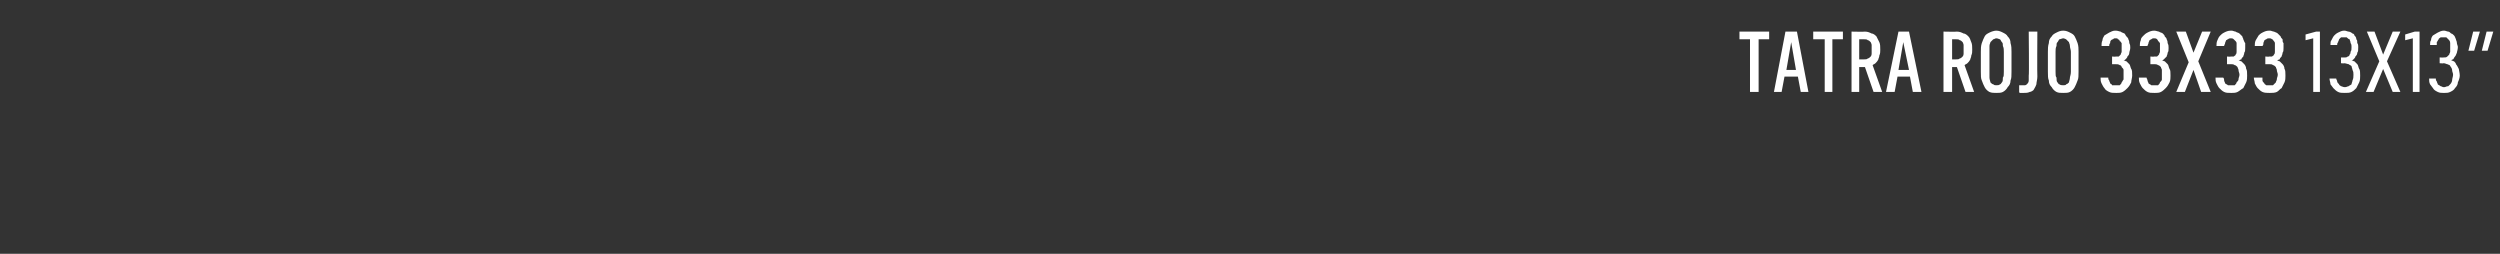 <?xml version="1.0" standalone="no"?>
<!DOCTYPE svg PUBLIC "-//W3C//DTD SVG 1.1//EN" "http://www.w3.org/Graphics/SVG/1.1/DTD/svg11.dtd">
<svg xmlns="http://www.w3.org/2000/svg" version="1.1" width="261px" height="26.5px" viewBox="0 -3 261 26.5" style="top:-3px">
  <rect x="0" y="-3" width="261" height="26.5" fill="#333333" stroke="none"/>
  <desc>Tatra Rojo 33x33 13x13”</desc>
  <defs/>
  <g id="Polygon499094">
    <path d="M 182.7 6.6 L 183.6 6.6 L 183.6 1.1 L 184.7 1.1 L 184.7 0.3 L 181.6 0.3 L 181.6 1.1 L 182.7 1.1 L 182.7 6.6 Z M 187.7 5 L 188 6.6 L 188.8 6.6 L 187.6 0.3 L 186.4 0.3 L 185.2 6.6 L 186 6.6 L 186.3 5 L 187.7 5 Z M 187.5 4.3 L 186.5 4.3 L 187 1.4 L 187.5 4.3 Z M 190.5 6.6 L 191.3 6.6 L 191.3 1.1 L 192.4 1.1 L 192.4 0.3 L 189.3 0.3 L 189.3 1.1 L 190.5 1.1 L 190.5 6.6 Z M 193.3 6.6 L 194.1 6.6 L 194.1 4 L 194.7 4 L 195.6 6.6 L 196.5 6.6 C 196.5 6.6 195.49 3.8 195.5 3.8 C 195.6 3.7 195.7 3.7 195.8 3.6 C 195.9 3.5 196 3.4 196.1 3.2 C 196.1 3.1 196.2 3 196.2 2.8 C 196.3 2.6 196.3 2.4 196.3 2.2 C 196.3 1.9 196.3 1.6 196.2 1.4 C 196.1 1.2 196 1 195.9 0.8 C 195.8 0.7 195.6 0.5 195.4 0.5 C 195.2 0.4 195 0.3 194.7 0.3 C 194.69 0.33 193.3 0.3 193.3 0.3 L 193.3 6.6 Z M 194.1 3.2 L 194.1 1.1 C 194.1 1.1 194.59 1.09 194.6 1.1 C 194.8 1.1 194.9 1.1 195 1.2 C 195.1 1.2 195.2 1.3 195.3 1.4 C 195.3 1.4 195.4 1.6 195.4 1.7 C 195.4 1.8 195.4 2 195.4 2.2 C 195.4 2.3 195.4 2.5 195.4 2.6 C 195.4 2.8 195.3 2.9 195.3 2.9 C 195.2 3 195.1 3.1 195 3.1 C 194.9 3.2 194.8 3.2 194.6 3.2 C 194.59 3.2 194.1 3.2 194.1 3.2 Z M 199.4 5 L 199.7 6.6 L 200.6 6.6 L 199.3 0.3 L 198.2 0.3 L 196.9 6.6 L 197.8 6.6 L 198.1 5 L 199.4 5 Z M 199.3 4.3 L 198.2 4.3 L 198.7 1.4 L 199.3 4.3 Z M 202.9 6.6 L 203.8 6.6 L 203.8 4 L 204.3 4 L 205.2 6.6 L 206.1 6.6 C 206.1 6.6 205.09 3.8 205.1 3.8 C 205.2 3.7 205.3 3.7 205.4 3.6 C 205.5 3.5 205.6 3.4 205.7 3.2 C 205.7 3.1 205.8 3 205.8 2.8 C 205.9 2.6 205.9 2.4 205.9 2.2 C 205.9 1.9 205.9 1.6 205.8 1.4 C 205.7 1.2 205.7 1 205.5 0.8 C 205.4 0.7 205.2 0.5 205 0.5 C 204.8 0.4 204.6 0.3 204.3 0.3 C 204.3 0.33 202.9 0.3 202.9 0.3 L 202.9 6.6 Z M 203.8 3.2 L 203.8 1.1 C 203.8 1.1 204.19 1.09 204.2 1.1 C 204.4 1.1 204.5 1.1 204.6 1.2 C 204.7 1.2 204.8 1.3 204.9 1.4 C 204.9 1.4 205 1.6 205 1.7 C 205 1.8 205 2 205 2.2 C 205 2.3 205 2.5 205 2.6 C 205 2.8 204.9 2.9 204.9 2.9 C 204.8 3 204.7 3.1 204.6 3.1 C 204.5 3.2 204.4 3.2 204.2 3.2 C 204.19 3.2 203.8 3.2 203.8 3.2 Z M 208.4 6.7 C 208.7 6.7 208.9 6.7 209.1 6.6 C 209.3 6.5 209.5 6.3 209.6 6.1 C 209.8 5.9 209.9 5.7 209.9 5.4 C 210 5.2 210 4.9 210 4.5 C 210 4.5 210 2.4 210 2.4 C 210 2.1 210 1.8 209.9 1.5 C 209.9 1.2 209.8 1 209.6 0.8 C 209.5 0.6 209.3 0.5 209.1 0.4 C 208.9 0.3 208.7 0.2 208.4 0.2 C 208.2 0.2 207.9 0.3 207.7 0.4 C 207.5 0.5 207.3 0.6 207.2 0.8 C 207.1 1 207 1.2 206.9 1.5 C 206.8 1.8 206.8 2.1 206.8 2.4 C 206.8 2.4 206.8 4.5 206.8 4.5 C 206.8 4.9 206.8 5.2 206.9 5.4 C 207 5.7 207.1 5.9 207.2 6.1 C 207.3 6.3 207.5 6.5 207.7 6.6 C 207.9 6.7 208.2 6.7 208.4 6.7 Z M 208.4 5.9 C 208.3 5.9 208.2 5.9 208.1 5.8 C 208 5.8 207.9 5.7 207.8 5.6 C 207.8 5.5 207.7 5.3 207.7 5.1 C 207.7 5 207.7 4.8 207.7 4.5 C 207.7 4.5 207.7 2.4 207.7 2.4 C 207.7 2.2 207.7 2 207.7 1.8 C 207.7 1.6 207.8 1.5 207.8 1.4 C 207.9 1.3 208 1.2 208.1 1.1 C 208.2 1.1 208.3 1 208.4 1 C 208.6 1 208.7 1.1 208.8 1.1 C 208.9 1.2 208.9 1.3 209 1.4 C 209.1 1.5 209.1 1.6 209.1 1.8 C 209.2 2 209.2 2.2 209.2 2.4 C 209.2 2.4 209.2 4.5 209.2 4.5 C 209.2 4.8 209.2 5 209.1 5.1 C 209.1 5.3 209.1 5.5 209 5.6 C 208.9 5.7 208.9 5.8 208.8 5.8 C 208.7 5.9 208.6 5.9 208.4 5.9 Z M 211.3 6.7 C 211.5 6.7 211.7 6.7 211.9 6.6 C 212 6.6 212.2 6.5 212.3 6.4 C 212.4 6.2 212.5 6.1 212.6 5.8 C 212.6 5.6 212.7 5.3 212.7 5 C 212.67 5.01 212.7 0.3 212.7 0.3 L 211.8 0.3 C 211.8 0.3 211.85 4.92 211.8 4.9 C 211.8 5.1 211.8 5.3 211.8 5.4 C 211.8 5.6 211.7 5.7 211.6 5.8 C 211.6 5.8 211.5 5.9 211.4 5.9 C 211.3 5.9 211.3 5.9 211.2 5.9 C 211.1 5.9 211.1 5.9 211.1 5.9 C 211 5.9 211 5.9 211 5.9 C 210.9 5.9 210.9 5.9 210.9 5.9 C 210.8 5.9 210.8 5.9 210.8 5.9 C 210.8 5.9 210.8 6.6 210.8 6.6 C 210.8 6.7 210.9 6.7 210.9 6.7 C 211 6.7 211 6.7 211 6.7 C 211.1 6.7 211.1 6.7 211.2 6.7 C 211.2 6.7 211.3 6.7 211.3 6.7 Z M 215.4 6.7 C 215.7 6.7 215.9 6.7 216.1 6.6 C 216.3 6.5 216.5 6.3 216.6 6.1 C 216.7 5.9 216.8 5.7 216.9 5.4 C 217 5.2 217 4.9 217 4.5 C 217 4.5 217 2.4 217 2.4 C 217 2.1 217 1.8 216.9 1.5 C 216.8 1.2 216.7 1 216.6 0.8 C 216.5 0.6 216.3 0.5 216.1 0.4 C 215.9 0.3 215.7 0.2 215.4 0.2 C 215.1 0.2 214.9 0.3 214.7 0.4 C 214.5 0.5 214.3 0.6 214.2 0.8 C 214 1 213.9 1.2 213.9 1.5 C 213.8 1.8 213.8 2.1 213.8 2.4 C 213.8 2.4 213.8 4.5 213.8 4.5 C 213.8 4.9 213.8 5.2 213.9 5.4 C 213.9 5.7 214 5.9 214.2 6.1 C 214.3 6.3 214.5 6.5 214.7 6.6 C 214.9 6.7 215.1 6.7 215.4 6.7 Z M 215.4 5.9 C 215.3 5.9 215.1 5.9 215 5.8 C 214.9 5.8 214.9 5.7 214.8 5.6 C 214.7 5.5 214.7 5.3 214.7 5.1 C 214.6 5 214.6 4.8 214.6 4.5 C 214.6 4.5 214.6 2.4 214.6 2.4 C 214.6 2.2 214.6 2 214.7 1.8 C 214.7 1.6 214.7 1.5 214.8 1.4 C 214.9 1.3 214.9 1.2 215 1.1 C 215.1 1.1 215.3 1 215.4 1 C 215.5 1 215.7 1.1 215.7 1.1 C 215.8 1.2 215.9 1.3 216 1.4 C 216 1.5 216.1 1.6 216.1 1.8 C 216.1 2 216.2 2.2 216.2 2.4 C 216.2 2.4 216.2 4.5 216.2 4.5 C 216.2 4.8 216.1 5 216.1 5.1 C 216.1 5.3 216 5.5 216 5.6 C 215.9 5.7 215.8 5.8 215.7 5.8 C 215.7 5.9 215.5 5.9 215.4 5.9 Z M 220.9 6.7 C 220.9 6.7 221 6.7 221 6.7 C 221.2 6.7 221.4 6.7 221.6 6.6 C 221.8 6.5 222 6.3 222.1 6.2 C 222.3 6 222.4 5.8 222.5 5.6 C 222.5 5.4 222.6 5.1 222.6 4.9 C 222.6 4.6 222.6 4.3 222.5 4.2 C 222.4 4 222.4 3.8 222.3 3.7 C 222.2 3.6 222.1 3.5 222 3.4 C 221.9 3.4 221.8 3.3 221.7 3.3 C 221.8 3.3 221.9 3.2 221.9 3.2 C 222 3.1 222.1 3 222.1 2.9 C 222.2 2.8 222.3 2.7 222.3 2.5 C 222.3 2.4 222.4 2.2 222.4 2 C 222.4 1.8 222.4 1.7 222.3 1.5 C 222.3 1.4 222.3 1.3 222.2 1.1 C 222.2 1 222.1 0.9 222 0.8 C 221.9 0.7 221.9 0.6 221.8 0.5 C 221.6 0.4 221.5 0.4 221.4 0.3 C 221.3 0.3 221.1 0.2 220.9 0.2 C 220.9 0.2 220.8 0.2 220.8 0.2 C 220.6 0.2 220.4 0.3 220.2 0.4 C 220 0.5 219.9 0.6 219.7 0.7 C 219.6 0.9 219.5 1 219.5 1.2 C 219.4 1.4 219.4 1.6 219.4 1.8 C 219.4 1.8 220.2 1.8 220.2 1.8 C 220.2 1.7 220.2 1.6 220.3 1.5 C 220.3 1.4 220.3 1.3 220.4 1.2 C 220.4 1.2 220.5 1.1 220.6 1.1 C 220.7 1 220.7 1 220.8 1 C 220.8 1 220.9 1 220.9 1 C 221 1 221.1 1 221.1 1.1 C 221.2 1.1 221.3 1.2 221.3 1.3 C 221.4 1.3 221.4 1.4 221.5 1.5 C 221.5 1.7 221.5 1.8 221.5 2 C 221.5 2.1 221.5 2.3 221.5 2.4 C 221.5 2.5 221.4 2.6 221.4 2.7 C 221.3 2.8 221.3 2.8 221.2 2.9 C 221.1 2.9 221 2.9 220.9 2.9 C 220.88 2.94 220.5 2.9 220.5 2.9 L 220.5 3.7 C 220.5 3.7 220.85 3.7 220.8 3.7 C 221 3.7 221.2 3.7 221.3 3.8 C 221.4 3.8 221.5 3.9 221.5 4 C 221.6 4.1 221.7 4.2 221.7 4.3 C 221.7 4.5 221.7 4.6 221.7 4.8 C 221.7 5 221.7 5.1 221.7 5.3 C 221.6 5.4 221.6 5.5 221.5 5.6 C 221.5 5.7 221.4 5.8 221.3 5.9 C 221.2 5.9 221.1 5.9 220.9 5.9 C 220.9 5.9 220.9 5.9 220.9 5.9 C 220.8 5.9 220.6 5.9 220.5 5.9 C 220.5 5.8 220.4 5.8 220.3 5.7 C 220.3 5.6 220.2 5.5 220.2 5.4 C 220.1 5.3 220.1 5.2 220.1 5.1 C 220.1 5.1 219.3 5.1 219.3 5.1 C 219.3 5.3 219.3 5.5 219.4 5.7 C 219.5 5.9 219.6 6.1 219.7 6.2 C 219.8 6.4 220 6.5 220.2 6.6 C 220.4 6.7 220.6 6.7 220.9 6.7 Z M 224.9 6.7 C 224.9 6.7 225 6.7 225 6.7 C 225.2 6.7 225.4 6.7 225.6 6.6 C 225.8 6.5 226 6.3 226.1 6.2 C 226.3 6 226.4 5.8 226.5 5.6 C 226.6 5.4 226.6 5.1 226.6 4.9 C 226.6 4.6 226.6 4.3 226.5 4.2 C 226.4 4 226.4 3.8 226.3 3.7 C 226.2 3.6 226.1 3.5 226 3.4 C 225.9 3.4 225.8 3.3 225.7 3.3 C 225.8 3.3 225.9 3.2 225.9 3.2 C 226 3.1 226.1 3 226.2 2.9 C 226.2 2.8 226.3 2.7 226.3 2.5 C 226.4 2.4 226.4 2.2 226.4 2 C 226.4 1.8 226.4 1.7 226.3 1.5 C 226.3 1.4 226.3 1.3 226.2 1.1 C 226.2 1 226.1 0.9 226 0.8 C 226 0.7 225.9 0.6 225.8 0.5 C 225.7 0.4 225.5 0.4 225.4 0.3 C 225.3 0.3 225.1 0.2 224.9 0.2 C 224.9 0.2 224.9 0.2 224.9 0.2 C 224.6 0.2 224.4 0.3 224.2 0.4 C 224 0.5 223.9 0.6 223.8 0.7 C 223.6 0.9 223.5 1 223.5 1.2 C 223.4 1.4 223.4 1.6 223.4 1.8 C 223.4 1.8 224.2 1.8 224.2 1.8 C 224.2 1.7 224.3 1.6 224.3 1.5 C 224.3 1.4 224.4 1.3 224.4 1.2 C 224.5 1.2 224.5 1.1 224.6 1.1 C 224.7 1 224.8 1 224.8 1 C 224.8 1 224.9 1 224.9 1 C 225 1 225.1 1 225.2 1.1 C 225.2 1.1 225.3 1.2 225.3 1.3 C 225.4 1.3 225.4 1.4 225.5 1.5 C 225.5 1.7 225.5 1.8 225.5 2 C 225.5 2.1 225.5 2.3 225.5 2.4 C 225.5 2.5 225.4 2.6 225.4 2.7 C 225.3 2.8 225.3 2.8 225.2 2.9 C 225.1 2.9 225 2.9 224.9 2.9 C 224.89 2.94 224.5 2.9 224.5 2.9 L 224.5 3.7 C 224.5 3.7 224.86 3.7 224.9 3.7 C 225 3.7 225.2 3.7 225.3 3.8 C 225.4 3.8 225.5 3.9 225.6 4 C 225.6 4.1 225.7 4.2 225.7 4.3 C 225.7 4.5 225.7 4.6 225.7 4.8 C 225.7 5 225.7 5.1 225.7 5.3 C 225.7 5.4 225.6 5.5 225.5 5.6 C 225.5 5.7 225.4 5.8 225.3 5.9 C 225.2 5.9 225.1 5.9 224.9 5.9 C 224.9 5.9 224.9 5.9 224.9 5.9 C 224.8 5.9 224.7 5.9 224.6 5.9 C 224.5 5.8 224.4 5.8 224.3 5.7 C 224.3 5.6 224.2 5.5 224.2 5.4 C 224.2 5.3 224.1 5.2 224.1 5.1 C 224.1 5.1 223.3 5.1 223.3 5.1 C 223.3 5.3 223.3 5.5 223.4 5.7 C 223.5 5.9 223.6 6.1 223.7 6.2 C 223.9 6.4 224 6.5 224.2 6.6 C 224.4 6.7 224.6 6.7 224.9 6.7 Z M 227.2 6.6 L 228.1 6.6 L 229 4.3 L 229.8 6.6 L 230.8 6.6 L 229.5 3.4 L 230.8 0.3 L 229.9 0.3 L 229 2.5 L 228.2 0.3 L 227.2 0.3 L 228.5 3.5 L 227.2 6.6 Z M 232.9 6.7 C 232.9 6.7 233 6.7 233 6.7 C 233.2 6.7 233.4 6.7 233.6 6.6 C 233.8 6.5 234 6.3 234.2 6.2 C 234.3 6 234.4 5.8 234.5 5.6 C 234.6 5.4 234.6 5.1 234.6 4.9 C 234.6 4.6 234.6 4.3 234.5 4.2 C 234.5 4 234.4 3.8 234.3 3.7 C 234.2 3.6 234.1 3.5 234 3.4 C 233.9 3.4 233.8 3.3 233.7 3.3 C 233.8 3.3 233.9 3.2 234 3.2 C 234 3.1 234.1 3 234.2 2.9 C 234.2 2.8 234.3 2.7 234.3 2.5 C 234.4 2.4 234.4 2.2 234.4 2 C 234.4 1.8 234.4 1.7 234.4 1.5 C 234.3 1.4 234.3 1.3 234.2 1.1 C 234.2 1 234.1 0.9 234.1 0.8 C 234 0.7 233.9 0.6 233.8 0.5 C 233.7 0.4 233.5 0.4 233.4 0.3 C 233.3 0.3 233.1 0.2 233 0.2 C 233 0.2 232.9 0.2 232.9 0.2 C 232.6 0.2 232.4 0.3 232.2 0.4 C 232 0.5 231.9 0.6 231.8 0.7 C 231.6 0.9 231.6 1 231.5 1.2 C 231.4 1.4 231.4 1.6 231.4 1.8 C 231.4 1.8 232.2 1.8 232.2 1.8 C 232.2 1.7 232.3 1.6 232.3 1.5 C 232.3 1.4 232.4 1.3 232.4 1.2 C 232.5 1.2 232.5 1.1 232.6 1.1 C 232.7 1 232.8 1 232.9 1 C 232.9 1 232.9 1 232.9 1 C 233 1 233.1 1 233.2 1.1 C 233.2 1.1 233.3 1.2 233.4 1.3 C 233.4 1.3 233.5 1.4 233.5 1.5 C 233.5 1.7 233.5 1.8 233.5 2 C 233.5 2.1 233.5 2.3 233.5 2.4 C 233.5 2.5 233.5 2.6 233.4 2.7 C 233.4 2.8 233.3 2.8 233.2 2.9 C 233.1 2.9 233 2.9 232.9 2.9 C 232.9 2.94 232.5 2.9 232.5 2.9 L 232.5 3.7 C 232.5 3.7 232.87 3.7 232.9 3.7 C 233 3.7 233.2 3.7 233.3 3.8 C 233.4 3.8 233.5 3.9 233.6 4 C 233.6 4.1 233.7 4.2 233.7 4.3 C 233.7 4.5 233.8 4.6 233.8 4.8 C 233.8 5 233.7 5.1 233.7 5.3 C 233.7 5.4 233.6 5.5 233.5 5.6 C 233.5 5.7 233.4 5.8 233.3 5.9 C 233.2 5.9 233.1 5.9 233 5.9 C 233 5.9 232.9 5.9 232.9 5.9 C 232.8 5.9 232.7 5.9 232.6 5.9 C 232.5 5.8 232.4 5.8 232.3 5.7 C 232.3 5.6 232.2 5.5 232.2 5.4 C 232.2 5.3 232.2 5.2 232.1 5.1 C 232.1 5.1 231.3 5.1 231.3 5.1 C 231.3 5.3 231.3 5.5 231.4 5.7 C 231.5 5.9 231.6 6.1 231.7 6.2 C 231.9 6.4 232 6.5 232.2 6.6 C 232.4 6.7 232.6 6.7 232.9 6.7 Z M 236.9 6.7 C 236.9 6.7 237 6.7 237 6.7 C 237.2 6.7 237.5 6.7 237.7 6.6 C 237.9 6.5 238 6.3 238.2 6.2 C 238.3 6 238.4 5.8 238.5 5.6 C 238.6 5.4 238.6 5.1 238.6 4.9 C 238.6 4.6 238.6 4.3 238.5 4.2 C 238.5 4 238.4 3.8 238.3 3.7 C 238.2 3.6 238.1 3.5 238 3.4 C 237.9 3.4 237.8 3.3 237.7 3.3 C 237.8 3.3 237.9 3.2 238 3.2 C 238 3.1 238.1 3 238.2 2.9 C 238.2 2.8 238.3 2.7 238.3 2.5 C 238.4 2.4 238.4 2.2 238.4 2 C 238.4 1.8 238.4 1.7 238.4 1.5 C 238.3 1.4 238.3 1.3 238.3 1.1 C 238.2 1 238.1 0.9 238.1 0.8 C 238 0.7 237.9 0.6 237.8 0.5 C 237.7 0.4 237.6 0.4 237.4 0.3 C 237.3 0.3 237.1 0.2 237 0.2 C 237 0.2 236.9 0.2 236.9 0.2 C 236.6 0.2 236.4 0.3 236.2 0.4 C 236 0.5 235.9 0.6 235.8 0.7 C 235.7 0.9 235.6 1 235.5 1.2 C 235.4 1.4 235.4 1.6 235.4 1.8 C 235.4 1.8 236.2 1.8 236.2 1.8 C 236.3 1.7 236.3 1.6 236.3 1.5 C 236.3 1.4 236.4 1.3 236.4 1.2 C 236.5 1.2 236.5 1.1 236.6 1.1 C 236.7 1 236.8 1 236.9 1 C 236.9 1 236.9 1 236.9 1 C 237 1 237.1 1 237.2 1.1 C 237.3 1.1 237.3 1.2 237.4 1.3 C 237.4 1.3 237.5 1.4 237.5 1.5 C 237.5 1.7 237.5 1.8 237.5 2 C 237.5 2.1 237.5 2.3 237.5 2.4 C 237.5 2.5 237.5 2.6 237.4 2.7 C 237.4 2.8 237.3 2.8 237.2 2.9 C 237.1 2.9 237 2.9 236.9 2.9 C 236.92 2.94 236.5 2.9 236.5 2.9 L 236.5 3.7 C 236.5 3.7 236.88 3.7 236.9 3.7 C 237.1 3.7 237.2 3.7 237.3 3.8 C 237.4 3.8 237.5 3.9 237.6 4 C 237.6 4.1 237.7 4.2 237.7 4.3 C 237.7 4.5 237.8 4.6 237.8 4.8 C 237.8 5 237.7 5.1 237.7 5.3 C 237.7 5.4 237.6 5.5 237.6 5.6 C 237.5 5.7 237.4 5.8 237.3 5.9 C 237.2 5.9 237.1 5.9 237 5.9 C 237 5.9 236.9 5.9 236.9 5.9 C 236.8 5.9 236.7 5.9 236.6 5.9 C 236.5 5.8 236.4 5.8 236.4 5.7 C 236.3 5.6 236.2 5.5 236.2 5.4 C 236.2 5.3 236.2 5.2 236.2 5.1 C 236.2 5.1 235.3 5.1 235.3 5.1 C 235.3 5.3 235.4 5.5 235.4 5.7 C 235.5 5.9 235.6 6.1 235.7 6.2 C 235.9 6.4 236 6.5 236.2 6.6 C 236.4 6.7 236.7 6.7 236.9 6.7 Z M 241.5 6.6 L 242.2 6.6 L 242.2 0.3 L 241.8 0.3 L 240.7 0.6 L 240.7 1.2 L 241.5 1 L 241.5 6.6 Z M 244.8 6.7 C 244.8 6.7 244.8 6.7 244.8 6.7 C 245.1 6.7 245.3 6.7 245.5 6.6 C 245.7 6.5 245.8 6.4 246 6.2 C 246.1 6 246.2 5.8 246.3 5.6 C 246.4 5.4 246.4 5.1 246.4 4.9 C 246.4 4.6 246.4 4.3 246.3 4.2 C 246.2 4 246.2 3.8 246.1 3.7 C 246 3.6 245.9 3.5 245.8 3.4 C 245.7 3.4 245.6 3.3 245.5 3.3 C 245.6 3.3 245.7 3.2 245.7 3.2 C 245.8 3.1 245.9 3 245.9 2.9 C 246 2.8 246.1 2.7 246.1 2.5 C 246.2 2.4 246.2 2.2 246.2 1.9 C 246.2 1.8 246.2 1.6 246.1 1.5 C 246.1 1.3 246.1 1.2 246 1.1 C 246 0.9 245.9 0.8 245.8 0.7 C 245.8 0.6 245.7 0.5 245.6 0.5 C 245.5 0.4 245.3 0.3 245.2 0.3 C 245.1 0.3 244.9 0.2 244.8 0.2 C 244.8 0.2 244.7 0.2 244.7 0.2 C 244.5 0.2 244.3 0.3 244.1 0.4 C 243.9 0.5 243.8 0.6 243.7 0.7 C 243.6 0.8 243.5 1 243.4 1.2 C 243.3 1.3 243.3 1.5 243.3 1.7 C 243.3 1.7 244 1.7 244 1.7 C 244 1.6 244 1.5 244.1 1.4 C 244.1 1.3 244.2 1.2 244.2 1.1 C 244.3 1 244.3 1 244.4 0.9 C 244.5 0.9 244.6 0.9 244.7 0.9 C 244.7 0.9 244.8 0.9 244.8 0.9 C 244.9 0.9 245 0.9 245 0.9 C 245.1 1 245.2 1.1 245.3 1.1 C 245.3 1.2 245.4 1.3 245.4 1.5 C 245.5 1.6 245.5 1.8 245.5 1.9 C 245.5 2.1 245.5 2.3 245.4 2.4 C 245.4 2.5 245.4 2.6 245.3 2.7 C 245.3 2.8 245.2 2.9 245.1 2.9 C 245 3 244.9 3 244.8 3 C 244.76 3.01 244.4 3 244.4 3 L 244.4 3.6 C 244.4 3.6 244.74 3.64 244.7 3.6 C 244.9 3.6 245.1 3.7 245.2 3.7 C 245.3 3.8 245.4 3.8 245.5 3.9 C 245.5 4 245.6 4.2 245.6 4.3 C 245.7 4.5 245.7 4.6 245.7 4.8 C 245.7 5 245.7 5.2 245.6 5.4 C 245.6 5.5 245.5 5.7 245.5 5.8 C 245.4 5.9 245.3 5.9 245.2 6 C 245.1 6 245 6.1 244.8 6.1 C 244.8 6.1 244.8 6.1 244.8 6.1 C 244.6 6.1 244.5 6 244.4 6 C 244.3 5.9 244.2 5.9 244.2 5.8 C 244.1 5.7 244 5.6 244 5.5 C 244 5.4 243.9 5.3 243.9 5.2 C 243.9 5.2 243.2 5.2 243.2 5.2 C 243.2 5.4 243.3 5.6 243.3 5.8 C 243.4 5.9 243.5 6.1 243.6 6.2 C 243.8 6.4 243.9 6.5 244.1 6.6 C 244.3 6.7 244.5 6.7 244.8 6.7 Z M 247 6.6 L 247.8 6.6 L 248.8 4.2 L 249.8 6.6 L 250.6 6.6 L 249.2 3.4 L 250.6 0.3 L 249.8 0.3 L 248.8 2.7 L 247.9 0.3 L 247.1 0.3 L 248.4 3.4 L 247 6.6 Z M 251.9 6.6 L 252.6 6.6 L 252.6 0.3 L 252.1 0.3 L 251.1 0.6 L 251.1 1.2 L 251.9 1 L 251.9 6.6 Z M 255.1 6.7 C 255.1 6.7 255.2 6.7 255.2 6.7 C 255.4 6.7 255.6 6.7 255.8 6.6 C 256 6.5 256.2 6.4 256.3 6.2 C 256.5 6 256.6 5.8 256.6 5.6 C 256.7 5.4 256.8 5.1 256.8 4.9 C 256.8 4.6 256.7 4.3 256.7 4.2 C 256.6 4 256.5 3.8 256.4 3.7 C 256.4 3.6 256.3 3.5 256.2 3.4 C 256.1 3.4 256 3.3 255.9 3.3 C 255.9 3.3 256 3.2 256.1 3.2 C 256.2 3.1 256.2 3 256.3 2.9 C 256.4 2.8 256.4 2.7 256.5 2.5 C 256.5 2.4 256.6 2.2 256.6 1.9 C 256.6 1.8 256.5 1.6 256.5 1.5 C 256.5 1.3 256.4 1.2 256.4 1.1 C 256.3 0.9 256.3 0.8 256.2 0.7 C 256.1 0.6 256 0.5 255.9 0.5 C 255.8 0.4 255.7 0.3 255.6 0.3 C 255.5 0.3 255.3 0.2 255.2 0.2 C 255.2 0.2 255.1 0.2 255.1 0.2 C 254.9 0.2 254.7 0.3 254.5 0.4 C 254.3 0.5 254.2 0.6 254 0.7 C 253.9 0.8 253.8 1 253.8 1.2 C 253.7 1.3 253.7 1.5 253.7 1.7 C 253.7 1.7 254.4 1.7 254.4 1.7 C 254.4 1.6 254.4 1.5 254.4 1.4 C 254.5 1.3 254.5 1.2 254.6 1.1 C 254.6 1 254.7 1 254.8 0.9 C 254.9 0.9 255 0.9 255.1 0.9 C 255.1 0.9 255.1 0.9 255.1 0.9 C 255.2 0.9 255.3 0.9 255.4 0.9 C 255.5 1 255.6 1.1 255.6 1.1 C 255.7 1.2 255.8 1.3 255.8 1.5 C 255.8 1.6 255.8 1.8 255.8 1.9 C 255.8 2.1 255.8 2.3 255.8 2.4 C 255.8 2.5 255.7 2.6 255.7 2.7 C 255.6 2.8 255.5 2.9 255.5 2.9 C 255.4 3 255.3 3 255.1 3 C 255.13 3.01 254.7 3 254.7 3 L 254.7 3.6 C 254.7 3.6 255.11 3.64 255.1 3.6 C 255.3 3.6 255.4 3.7 255.5 3.7 C 255.7 3.8 255.8 3.8 255.8 3.9 C 255.9 4 256 4.2 256 4.3 C 256 4.5 256.1 4.6 256.1 4.8 C 256.1 5 256 5.2 256 5.4 C 256 5.5 255.9 5.7 255.8 5.8 C 255.7 5.9 255.7 5.9 255.6 6 C 255.4 6 255.3 6.1 255.2 6.1 C 255.2 6.1 255.1 6.1 255.1 6.1 C 255 6.1 254.9 6 254.8 6 C 254.7 5.9 254.6 5.9 254.5 5.8 C 254.5 5.7 254.4 5.6 254.4 5.5 C 254.3 5.4 254.3 5.3 254.3 5.2 C 254.3 5.2 253.6 5.2 253.6 5.2 C 253.6 5.4 253.6 5.6 253.7 5.8 C 253.8 5.9 253.9 6.1 254 6.2 C 254.1 6.4 254.3 6.5 254.5 6.6 C 254.7 6.7 254.9 6.7 255.1 6.7 Z M 259.1 2.3 L 259.7 2.3 L 260.3 0.3 L 259.6 0.3 L 259.1 2.3 Z M 257.7 2.3 L 258.3 2.3 L 258.9 0.3 L 258.2 0.3 L 257.7 2.3 Z " stroke="none" fill="#fff"/>
  </g>
</svg>